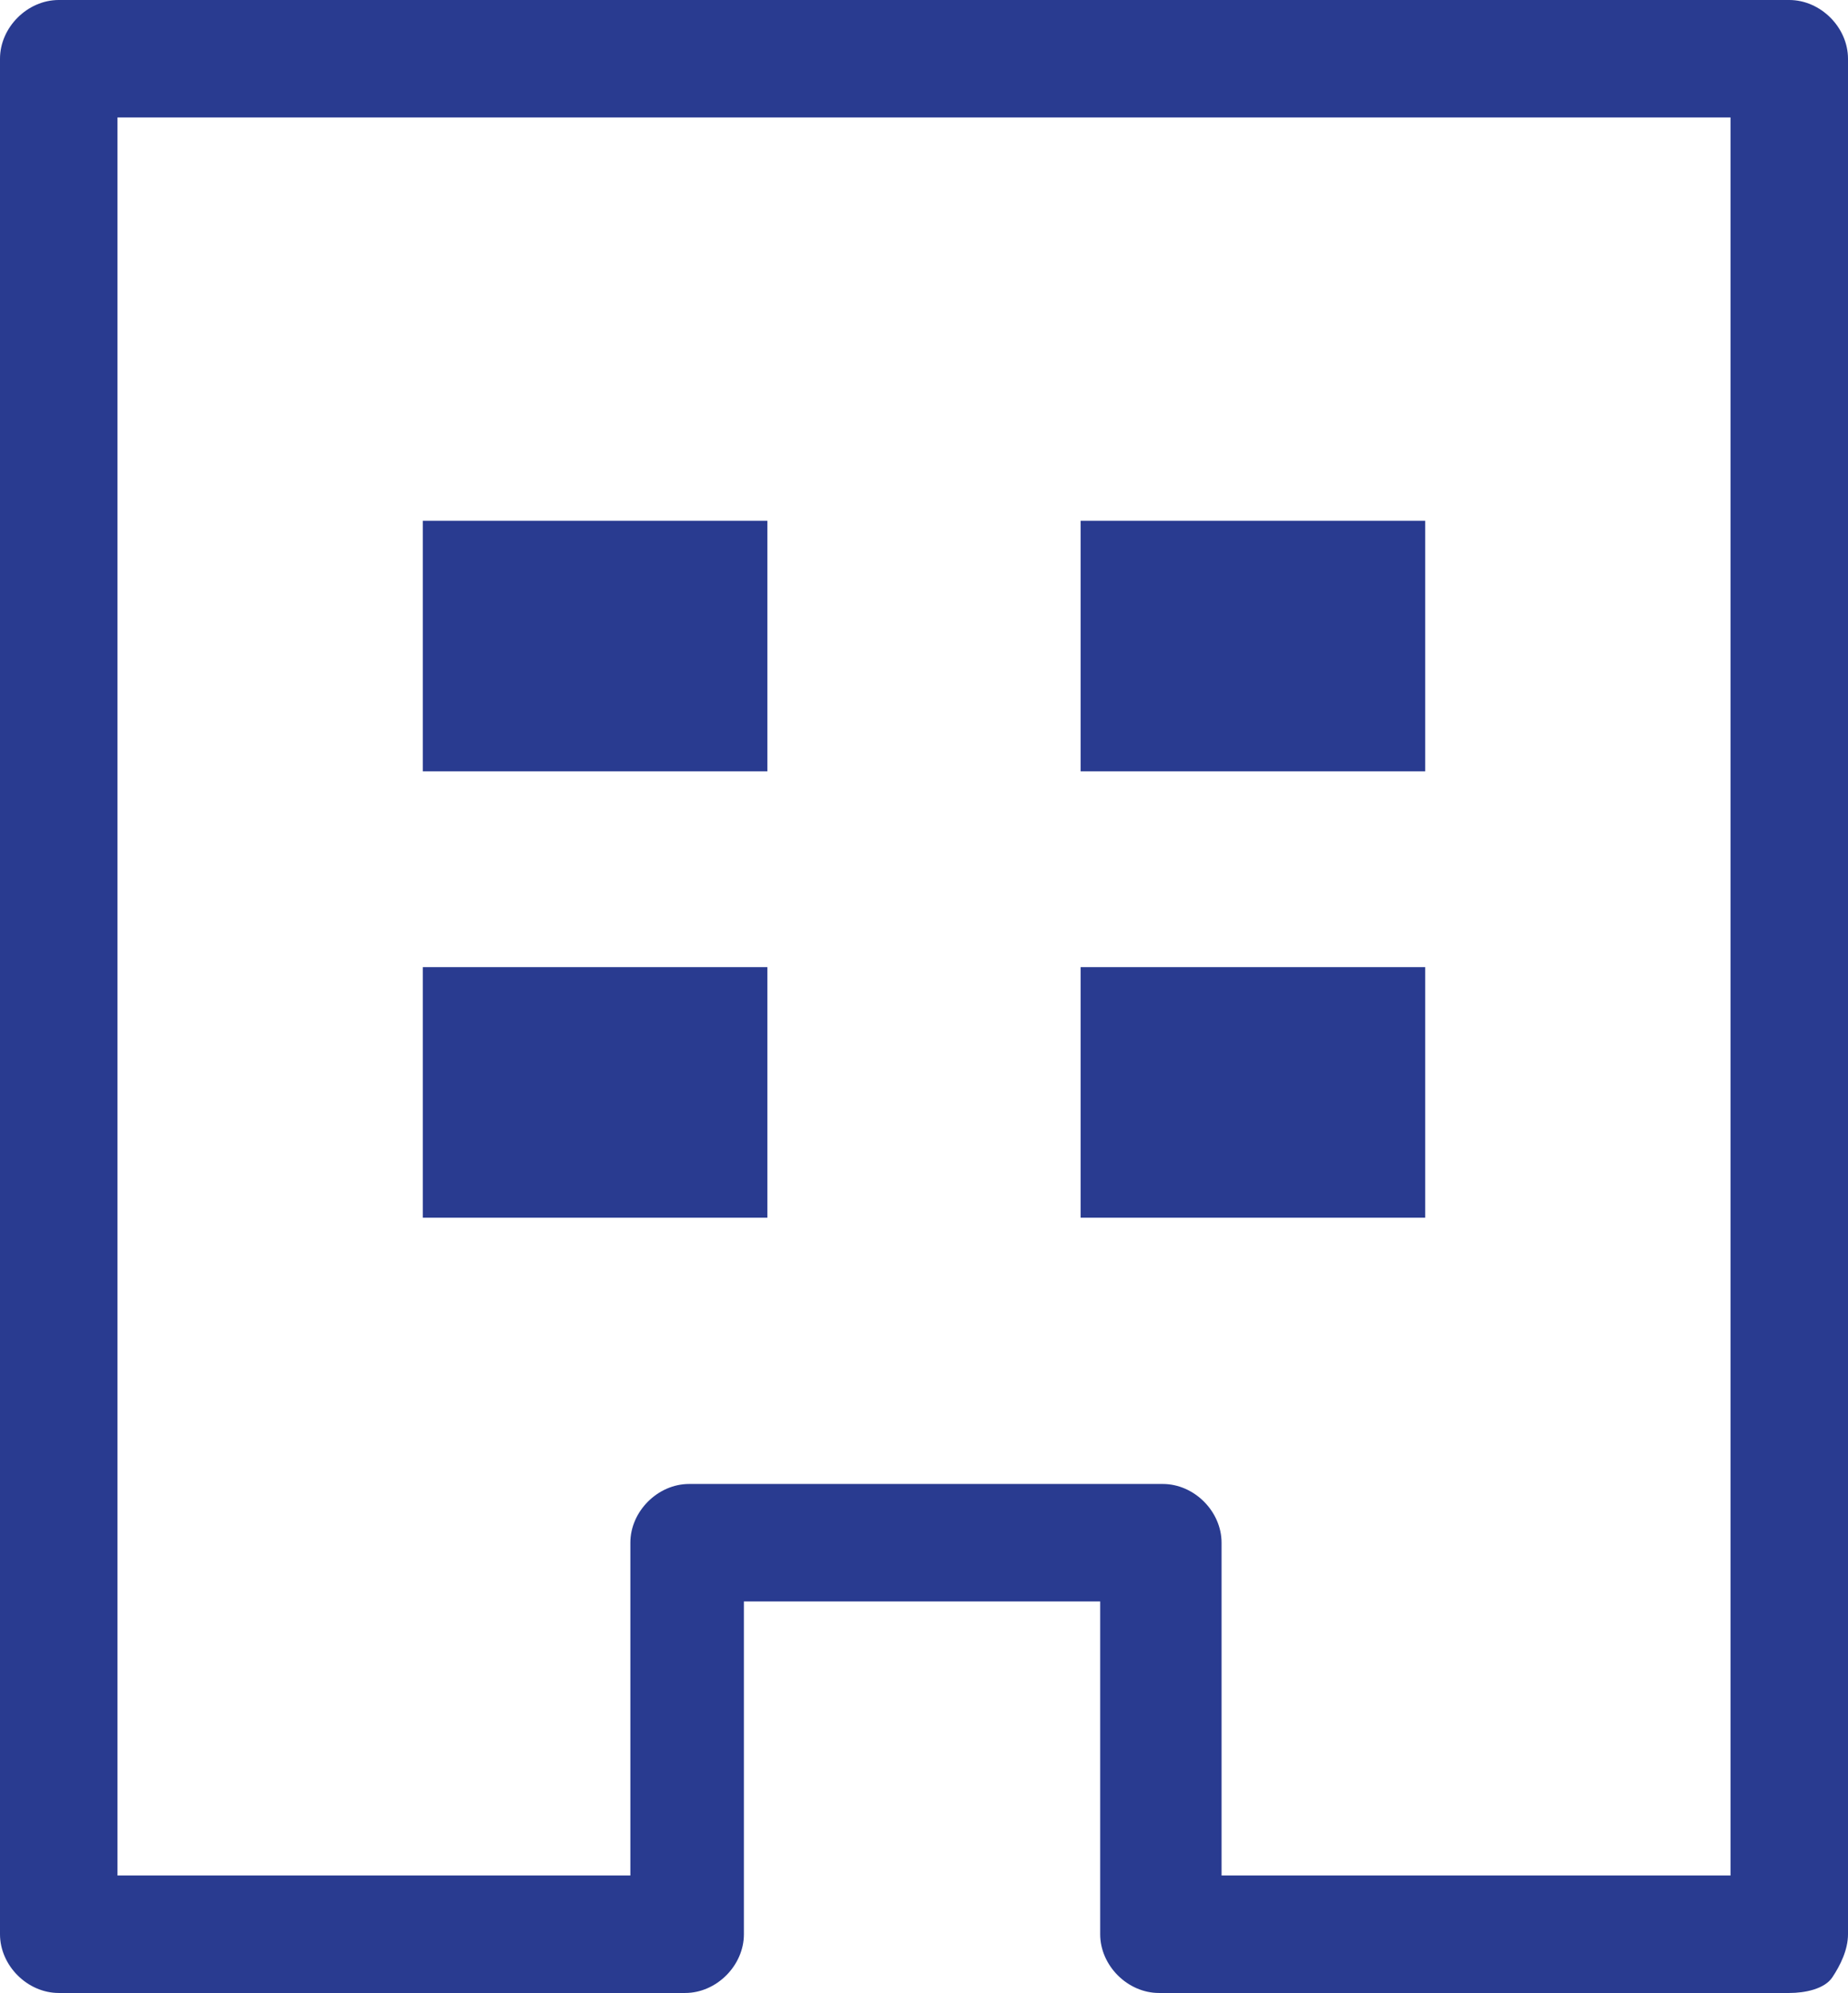 <?xml version="1.0" encoding="utf-8"?>
<!-- Generator: Adobe Illustrator 27.5.0, SVG Export Plug-In . SVG Version: 6.00 Build 0)  -->
<svg version="1.1" id="レイヤー_1" xmlns="http://www.w3.org/2000/svg" xmlns:xlink="http://www.w3.org/1999/xlink" x="0px"
	 y="0px" viewBox="0 0 47.2 50.9" style="enable-background:new 0 0 47.2 50.9;" xml:space="preserve">
<style type="text/css">
	.st0{fill:#293B90;}
</style>
<g id="グループ_2789">
	<g>
		<g id="グループ_2788">
			<path class="st0" d="M45.7,50.9H29.6c-0.8,0-1.5-0.7-1.5-1.5v-8.5h-9.1v8.5c0,0.8-0.7,1.5-1.5,1.5H1.5c-0.8,0-1.5-0.7-1.5-1.5
				V1.5C0,0.7,0.7,0,1.5,0h44.2c0.8,0,1.5,0.7,1.5,1.5l0,47.9c0,0.4-0.2,0.8-0.4,1.1S46.1,50.9,45.7,50.9z M31.1,47.9h13.1l0-44.9H3
				v44.9h13.1v-8.5c0-0.8,0.7-1.5,1.5-1.5h12.1c0.8,0,1.5,0.7,1.5,1.5V47.9z"/>
		</g>
	</g>
</g>
<rect x="10.8" y="13.3" class="st0" width="8.8" height="6.4"/>
<rect x="27.6" y="13.3" class="st0" width="8.8" height="6.4"/>
<rect x="10.8" y="24.7" class="st0" width="8.8" height="6.4"/>
<rect x="27.6" y="24.7" class="st0" width="8.8" height="6.4"/>
</svg>
